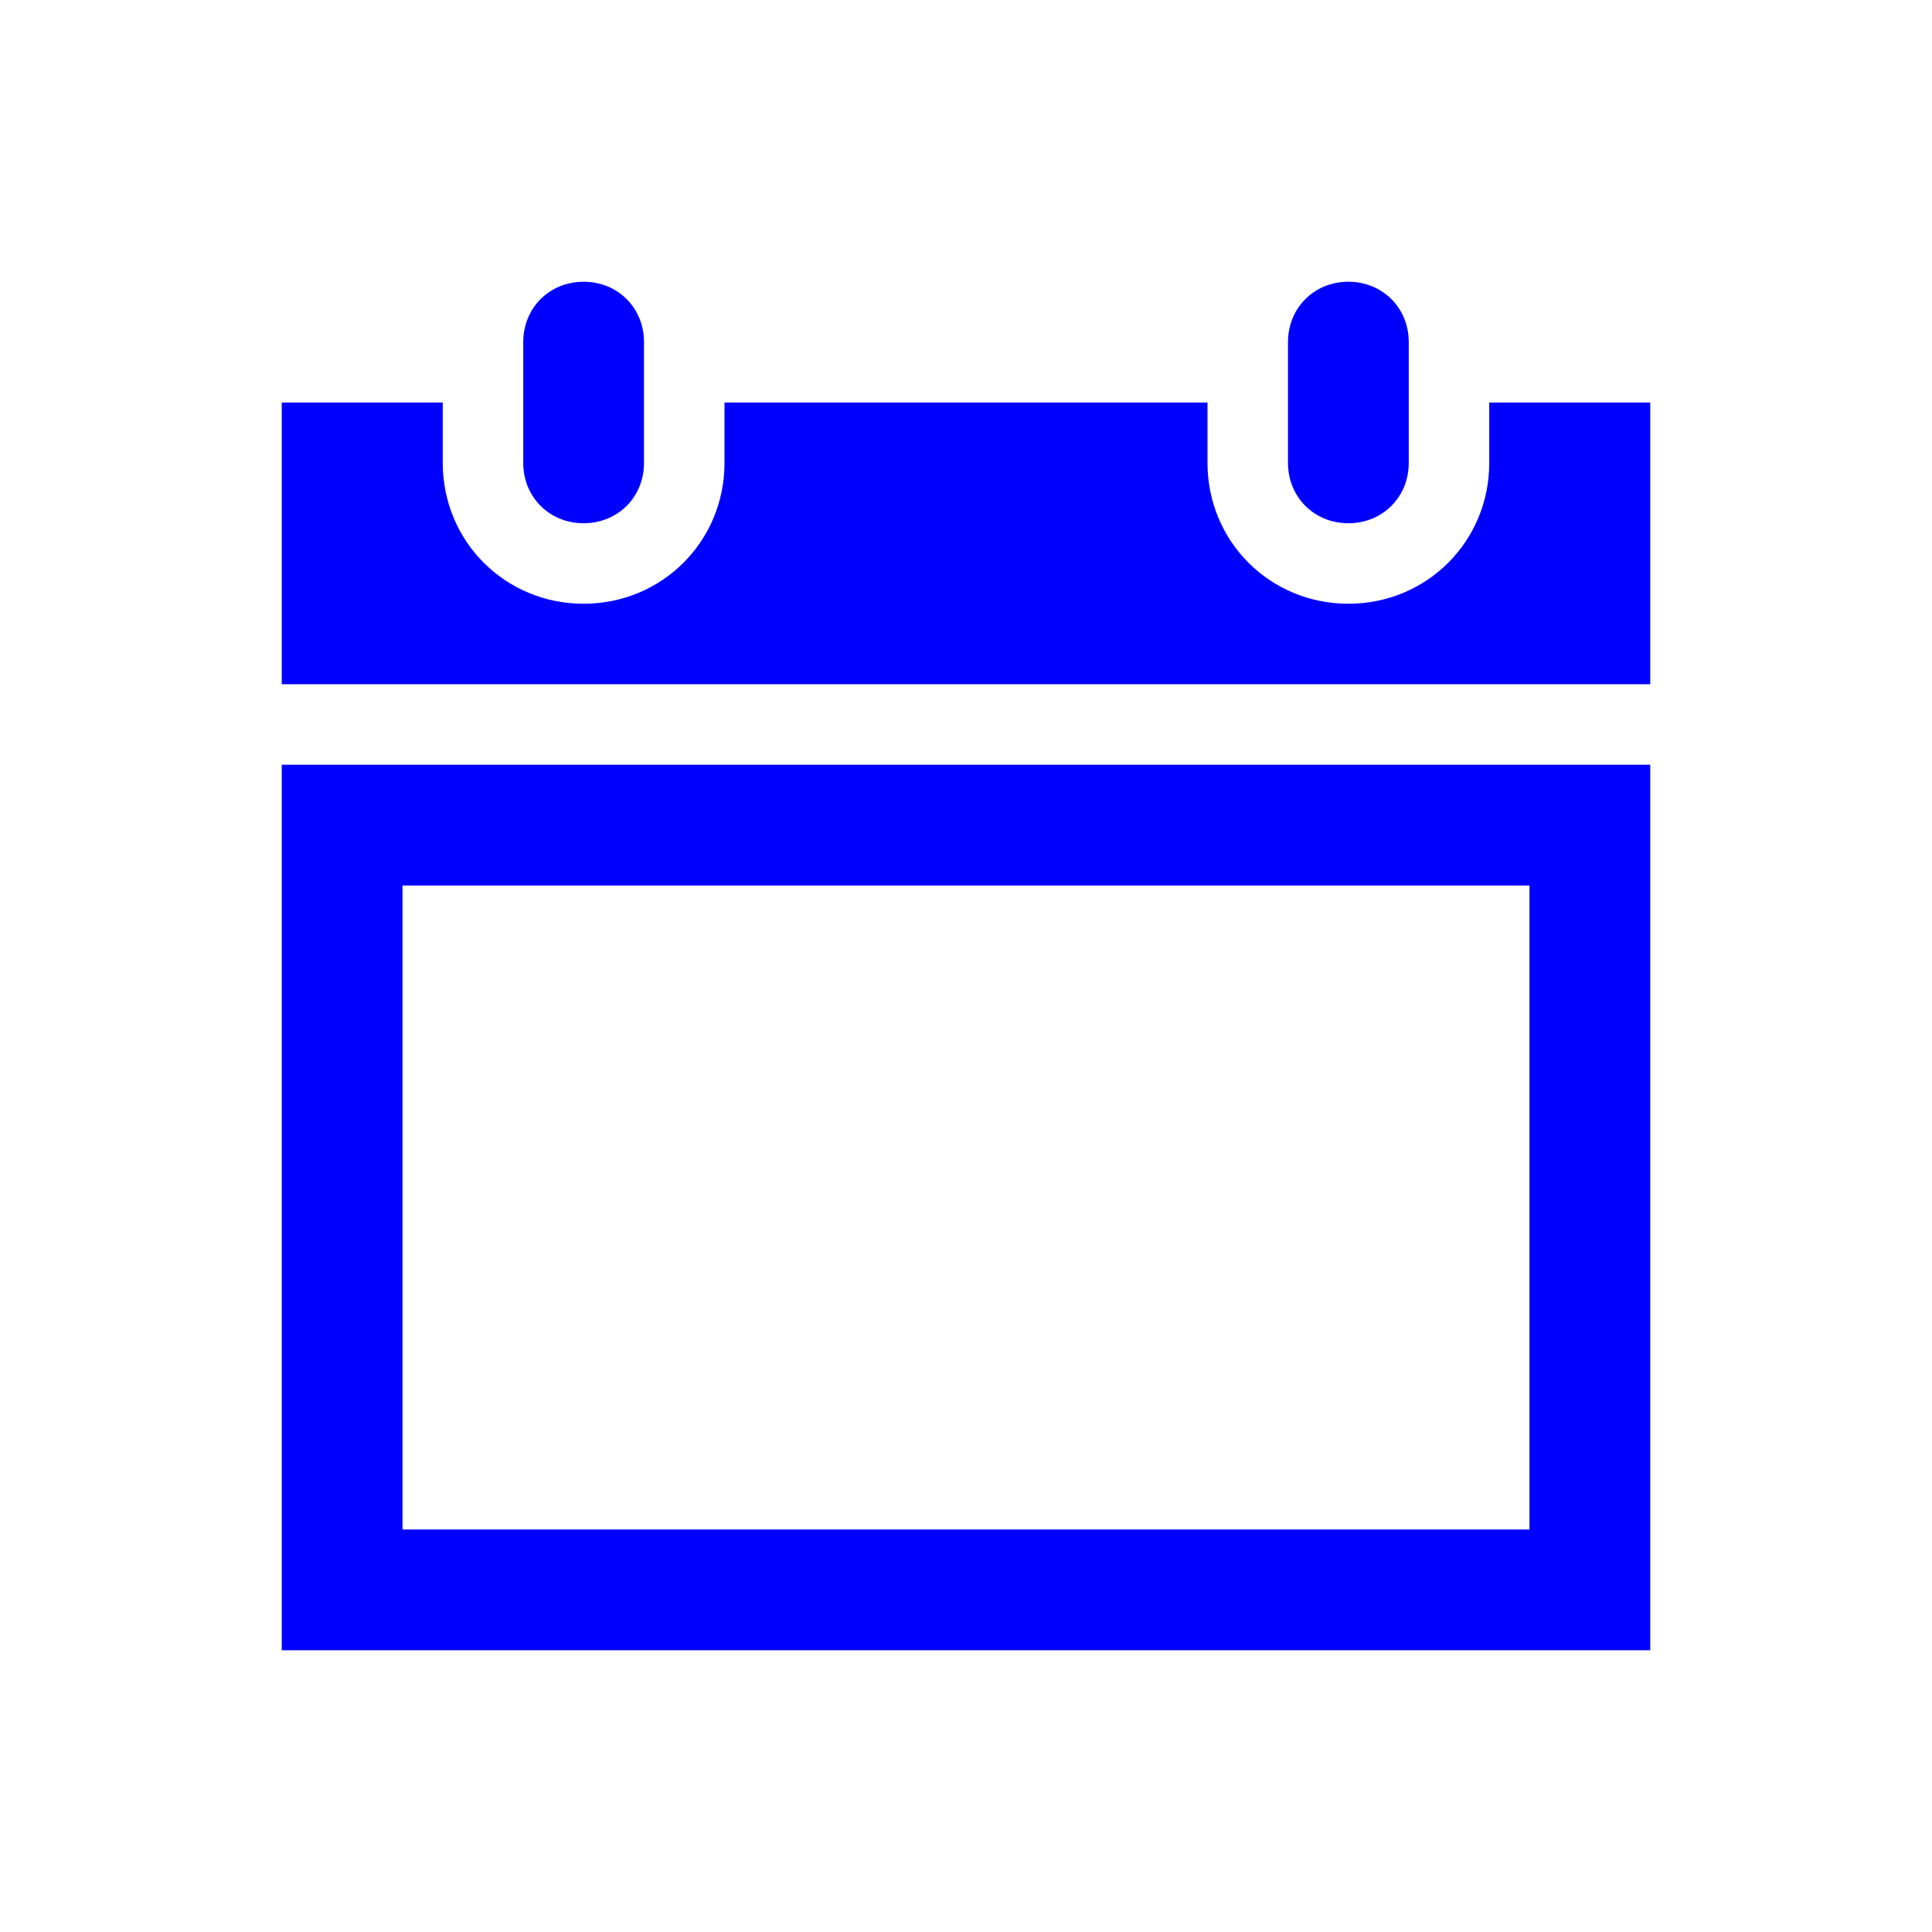 <svg width="77" height="77" xmlns="http://www.w3.org/2000/svg" xmlns:xlink="http://www.w3.org/1999/xlink" xml:space="preserve" overflow="hidden"><g transform="translate(-47 -240)"><path d="M70.26 260.854C71.624 260.854 72.667 259.811 72.667 258.448L72.667 253.635C72.667 252.272 71.624 251.229 70.26 251.229 68.897 251.229 67.854 252.272 67.854 253.635L67.854 258.448C67.854 259.811 68.897 260.854 70.26 260.854Z" fill="#0000FF"/><path d="M63.042 275.292 107.958 275.292 107.958 300.958 63.042 300.958 63.042 275.292ZM58.229 305.771 112.771 305.771 112.771 270.479 58.229 270.479 58.229 305.771Z" fill="#0000FF"/><path d="M100.74 260.854C102.103 260.854 103.146 259.811 103.146 258.448L103.146 253.635C103.146 252.272 102.103 251.229 100.74 251.229 99.376 251.229 98.333 252.272 98.333 253.635L98.333 258.448C98.333 259.811 99.376 260.854 100.74 260.854Z" fill="#0000FF"/><path d="M106.354 256.042 106.354 258.448C106.354 261.576 103.868 264.062 100.74 264.062 97.612 264.062 95.125 261.576 95.125 258.448L95.125 256.042 75.875 256.042 75.875 258.448C75.875 261.576 73.388 264.062 70.26 264.062 67.132 264.062 64.646 261.576 64.646 258.448L64.646 256.042 58.229 256.042 58.229 267.271 112.771 267.271 112.771 256.042 106.354 256.042Z" fill="#0000FF"/></g></svg>